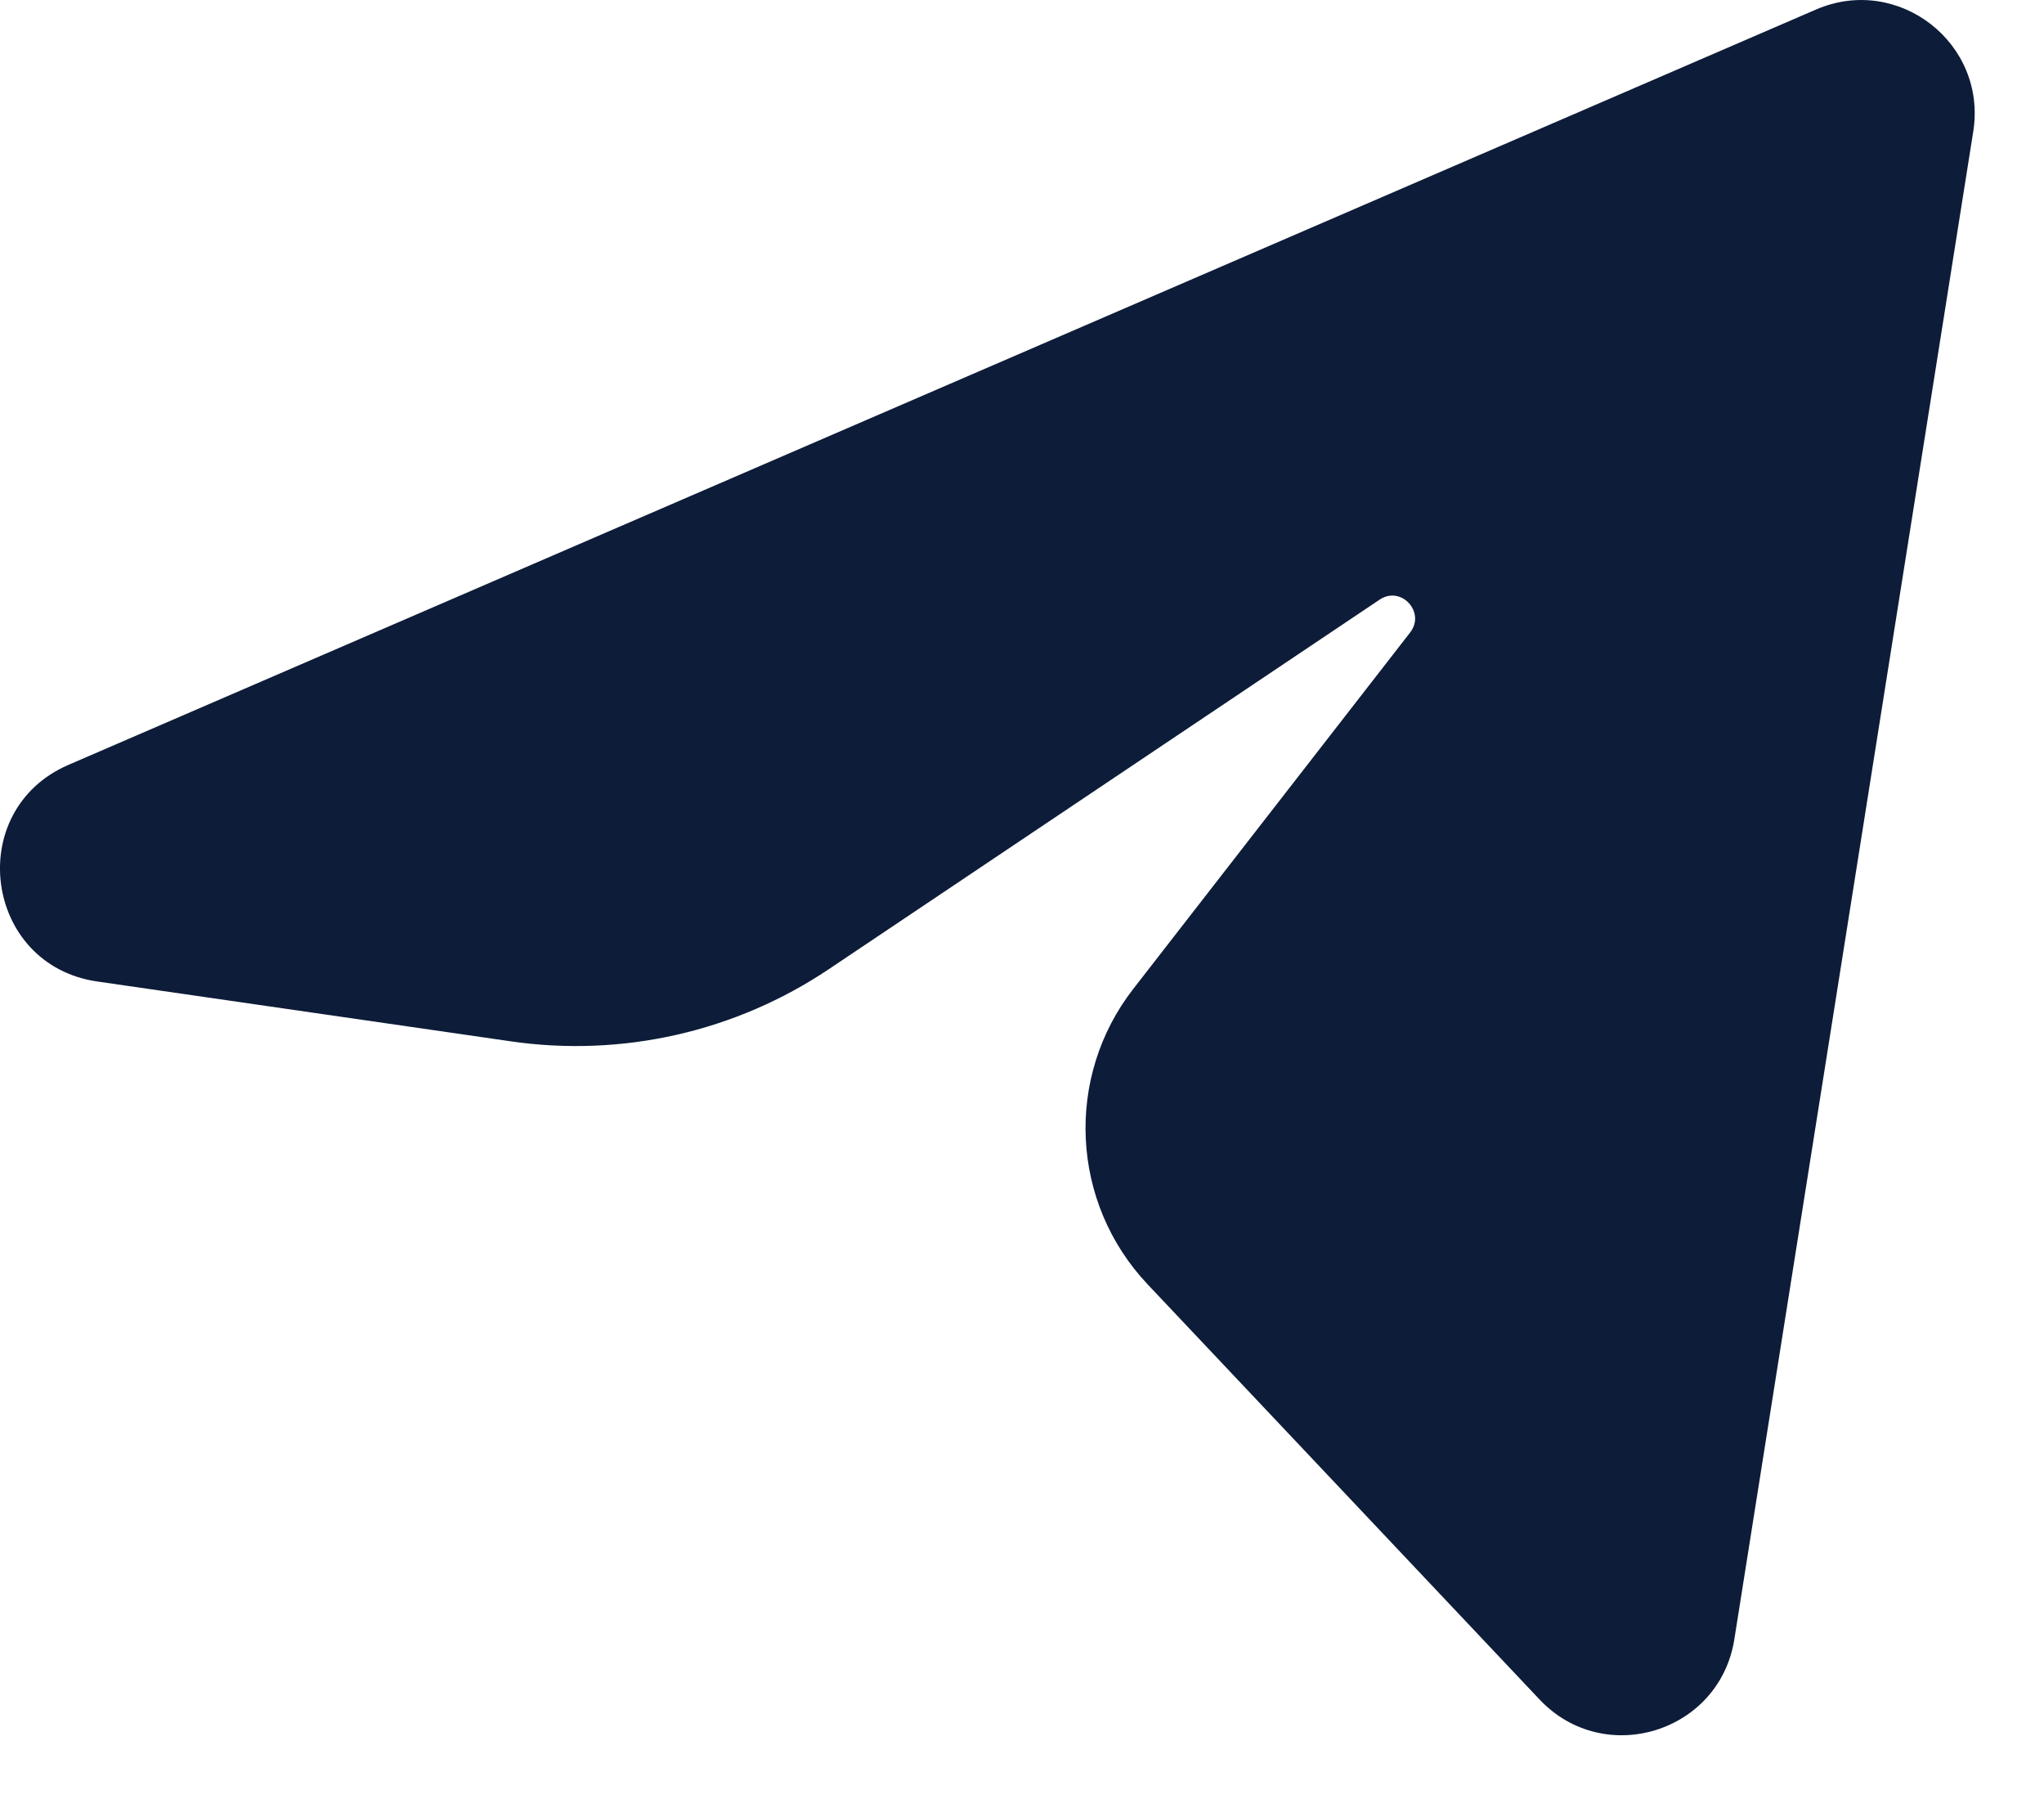 <?xml version="1.0" encoding="UTF-8"?> <svg xmlns="http://www.w3.org/2000/svg" width="18" height="16" viewBox="0 0 18 16" fill="none"><path d="M0.604 6.734L15.992 0.084C16.716 -0.229 17.5 0.38 17.377 1.158L15.273 14.434C15.143 15.254 14.128 15.568 13.558 14.964L10.105 11.307C9.428 10.589 9.375 9.485 9.98 8.707L12.418 5.569C12.557 5.389 12.337 5.153 12.149 5.28L7.301 8.532C6.479 9.084 5.481 9.311 4.5 9.169L0.857 8.642C-0.141 8.498 -0.322 7.134 0.604 6.734Z" fill="#0D1C38"></path></svg> 
